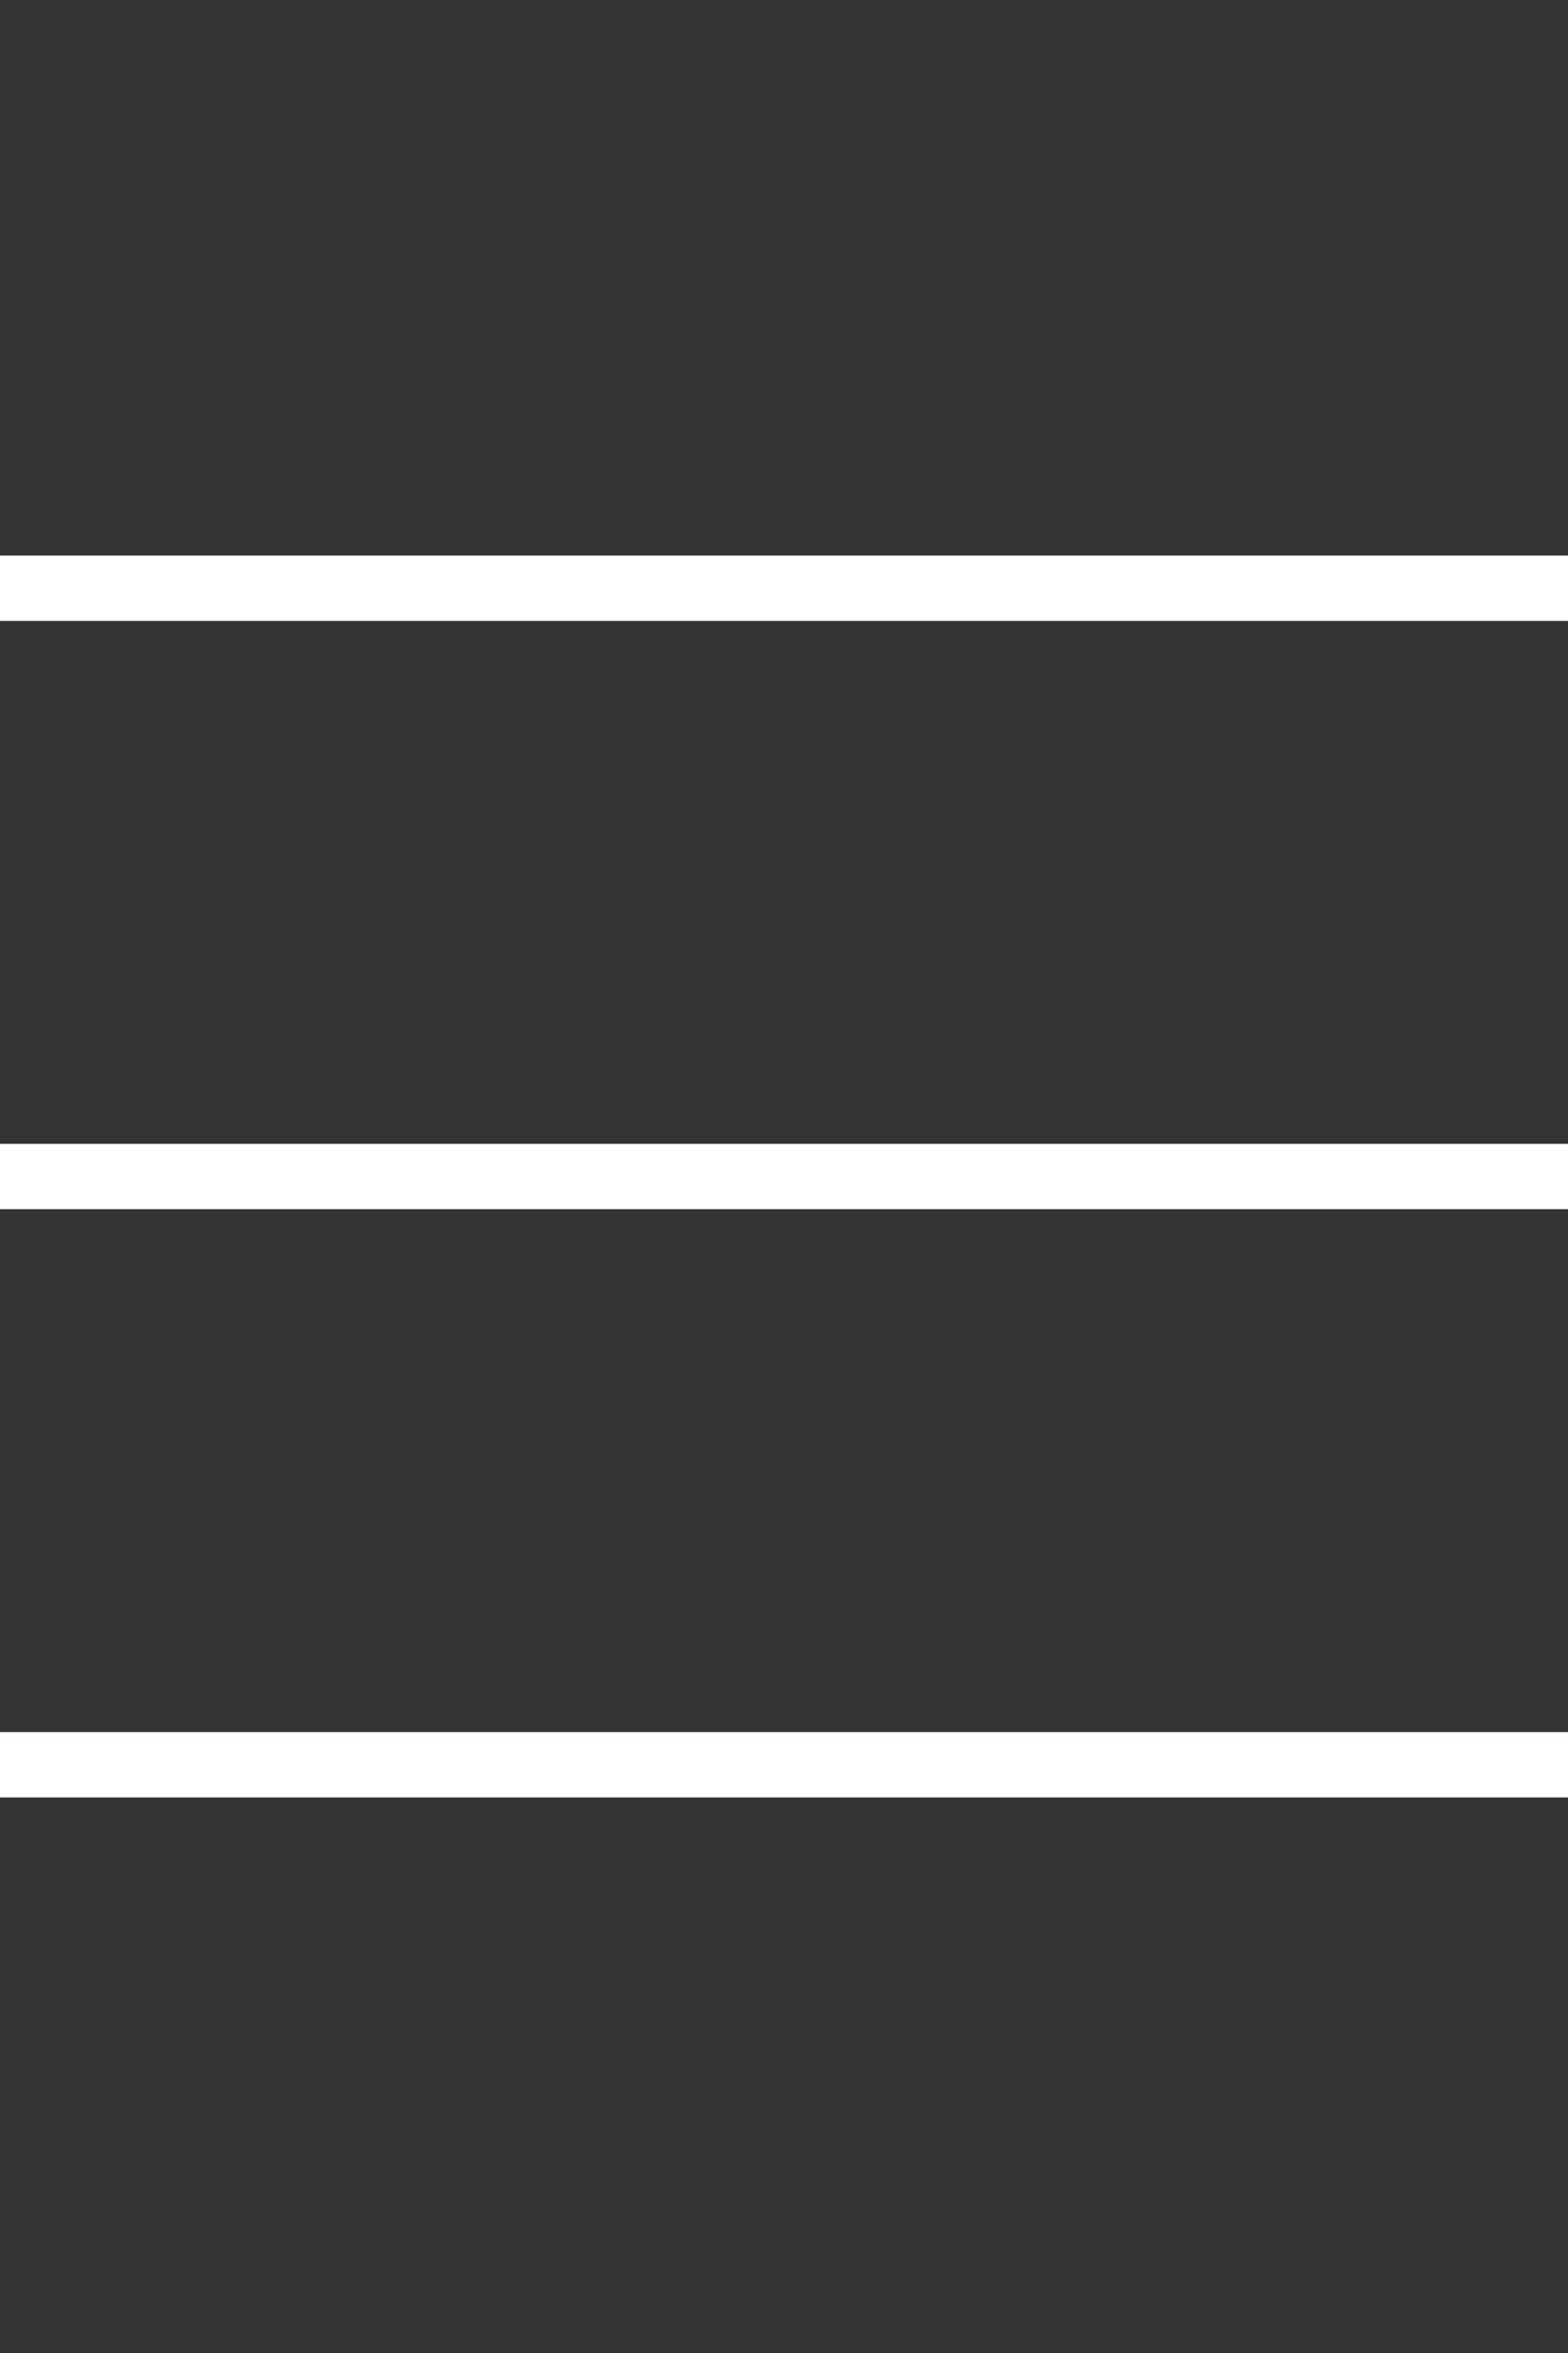 <svg width="24" height="36" viewBox="0 0 24 36" fill="none" xmlns="http://www.w3.org/2000/svg">
<rect x="0" y="0" width="24" height="36" fill="#333333" stroke="none"/>
<rect y="8.5" width="24" height="1" fill="white"/>
<rect y="17.5" width="24" height="1" fill="white"/>
<rect y="26.5" width="24" height="1" fill="white"/>
</svg>
